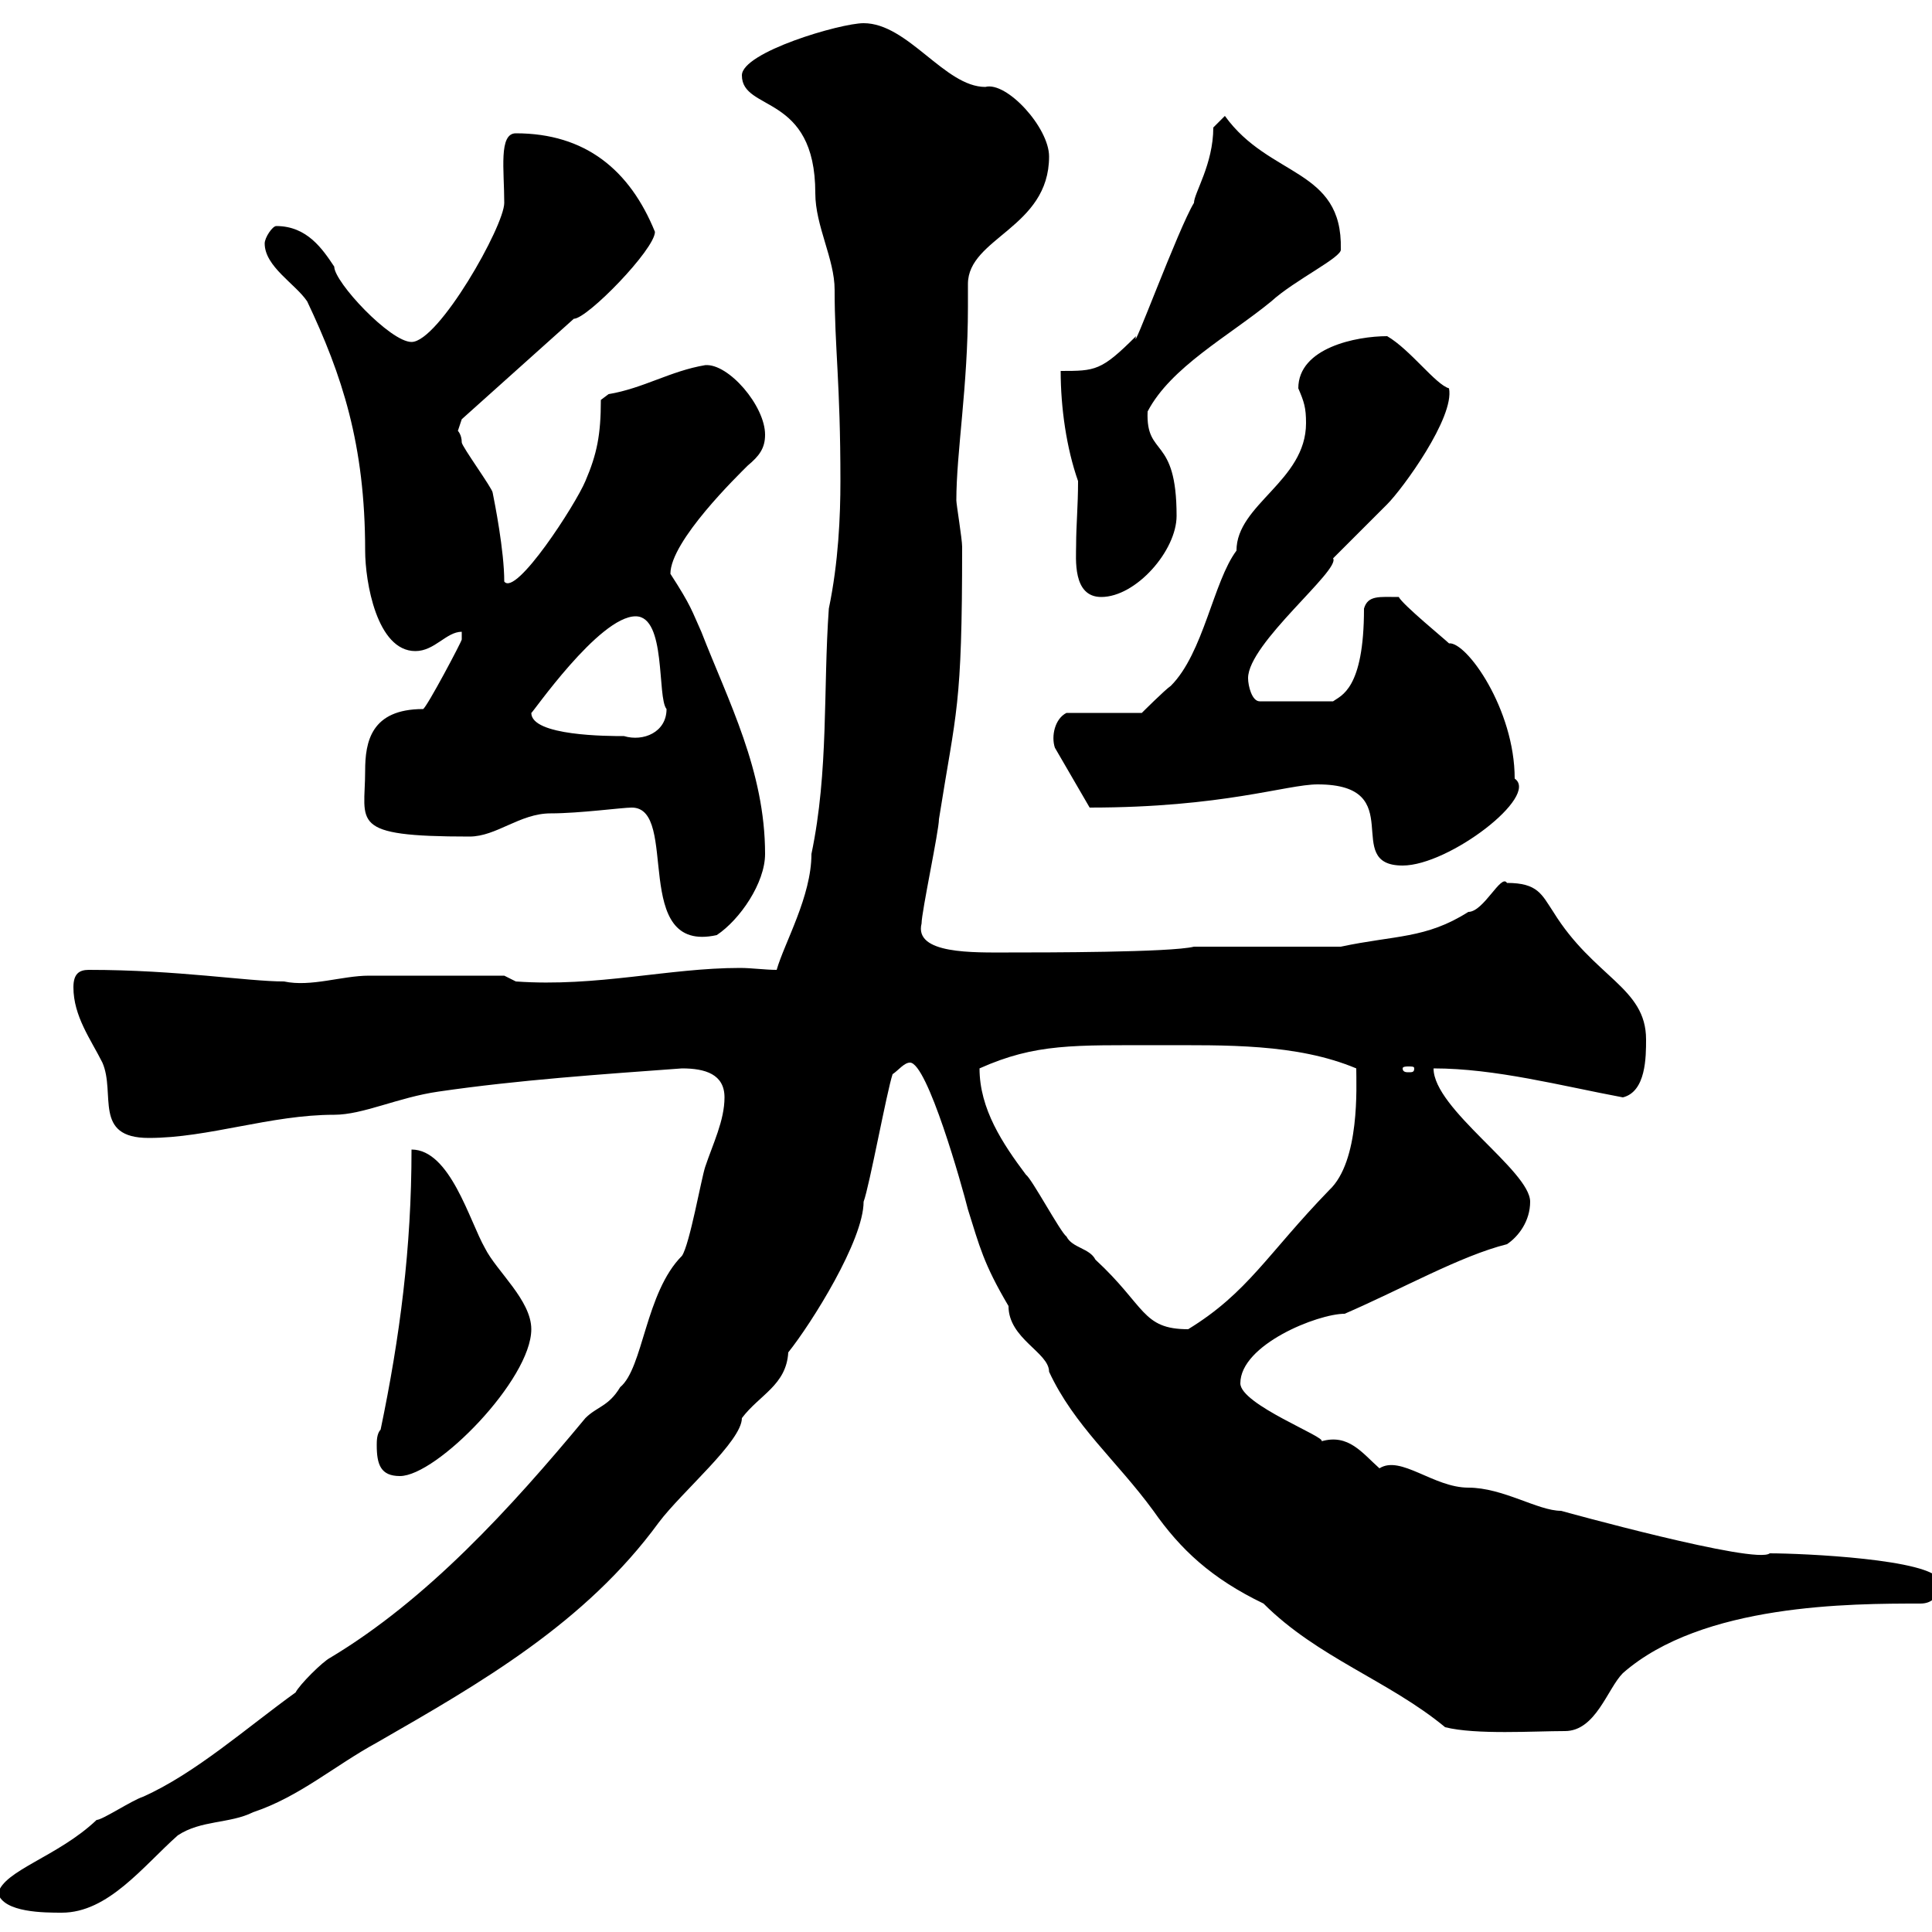 <svg xmlns="http://www.w3.org/2000/svg" xmlns:xlink="http://www.w3.org/1999/xlink" width="300" height="300"><path d="M-0.30 294C0.60 297 6.90 297 9.60 297C16.80 297 22.20 289.80 27.60 285C31.20 282.60 35.70 283.20 39.30 281.40C46.50 279 51.90 274.20 58.50 270.60C74.70 261.30 90.90 252 102.30 236.40C105.90 231.60 115.20 223.80 115.20 220.20C117.90 216.60 122.10 215.10 122.40 210C126 205.50 134.10 192.60 134.10 186.60C135 184.20 137.70 169.50 138.60 166.80C139.50 166.20 140.40 165 141.30 165C144 165 149.40 184.20 150.30 187.80C152.10 193.50 152.70 196.20 156.60 202.80C156.60 207.90 162.90 210 162.90 213C166.80 221.40 173.40 226.80 179.10 234.60C183.30 240.60 188.10 245.10 196.20 249C204.60 257.40 215.70 261 224.40 268.20C229.20 269.40 238.20 268.80 243 268.80C247.80 268.80 249.60 262.20 252 259.80C264.30 249 287.40 249 298.20 249C301.50 249 301.20 245.40 301.20 245.40C300 242.10 279.90 241.20 274.80 241.20C272.70 243 242.40 234.60 242.40 234.60C238.80 234.60 233.40 231 228 231C222.60 231 217.50 225.90 214.20 228C211.50 225.60 209.40 222.60 205.20 223.80C206.10 223.20 192.60 218.10 192.60 214.80C192.60 208.80 204.60 204 208.80 204C217.80 200.10 226.80 195 234 193.20C235.80 192 237.60 189.60 237.60 186.60C237.60 181.80 222.60 172.20 222.60 165.90C232.20 165.90 242.40 168.60 252 170.40C255.60 169.50 255.60 164.10 255.60 161.40C255.60 153.30 247.50 151.80 241.20 141.60C239.40 138.90 238.80 137.10 234 137.10C233.10 135.60 230.40 141.60 228 141.60C221.40 145.80 216.60 145.20 208.20 147L185.40 147C181.80 147.90 162 147.90 156.60 147.90C151.20 147.90 141.90 148.20 143.10 143.40C143.10 141.60 145.80 129 145.80 127.20C148.50 110.10 149.40 110.10 149.40 84.90C149.40 83.70 148.50 78.30 148.50 77.70C148.50 70.20 150.30 60 150.30 47.70C150.30 46.80 150.30 45.60 150.30 44.10C150.30 36.90 162.90 35.40 162.90 24.30C162.90 19.80 156.30 12.60 153 13.50C146.70 13.50 141 3.60 134.10 3.60C130.50 3.60 115.20 8.10 115.20 11.70C115.20 17.40 126.60 14.40 126.60 30C126.60 35.10 129.60 40.20 129.60 45C129.60 54 130.50 59.40 130.50 74.70C130.50 80.10 130.20 87.30 128.70 94.50C127.80 107.10 128.70 119.70 126 132.60C126 139.20 121.80 146.40 120.60 150.60C118.80 150.60 116.70 150.30 114.90 150.30C103.80 150.30 92.70 153.30 80.10 152.40L78.30 151.50C74.70 151.50 63.60 151.50 57.30 151.50C53.10 151.50 48.30 153.30 44.10 152.40C38.40 152.40 27.60 150.60 13.80 150.60C12.30 150.60 11.40 151.20 11.40 153.30C11.40 157.80 14.10 161.40 15.90 165C18 169.80 14.40 176.70 23.10 176.70C32.40 176.70 42 173.10 51.90 173.10C56.40 173.10 61.80 170.40 68.10 169.50C80.40 167.70 93.60 166.80 105.90 165.90C109.50 165.90 112.50 166.80 112.50 170.40C112.50 174 110.70 177.60 109.50 181.20C108.90 183 107.10 193.20 105.90 195C100.20 200.70 99.90 212.40 96.30 215.40C94.50 218.40 92.70 218.40 90.90 220.20C79.20 234.30 66.30 248.40 51.30 257.40C50.10 258 46.50 261.60 45.90 262.80C38.40 268.20 30.30 275.40 22.20 279C20.40 279.60 15.90 282.60 15 282.60C9 288.30 0.60 290.40-0.30 294ZM58.50 224.40C58.50 227.40 59.10 229.20 62.10 229.20C67.80 229.20 82.50 214.20 82.50 206.40C82.50 201.90 77.10 197.40 75.30 193.80C72.90 189.60 69.90 178.50 63.90 178.50C63.90 193.80 62.10 207.60 59.10 222C58.50 222.60 58.50 223.80 58.50 224.40ZM152.10 165.90C160.80 162 166.80 162.30 180 162.30C190.20 162.30 201.30 162 210.60 165.90C210.60 168.60 211.20 180.30 206.40 184.80C196.80 194.70 193.80 200.70 184.50 206.40C177.30 206.40 177.90 202.80 170.10 195.60C169.20 193.80 166.50 193.80 165.60 192C164.70 191.40 160.20 183 159.30 182.40C155.70 177.60 152.10 172.20 152.10 165.90ZM219.60 165.90C219.60 166.50 219.30 166.50 218.70 166.50C218.40 166.50 217.80 166.50 217.80 165.90C217.80 165.60 218.40 165.60 218.70 165.60C219.30 165.60 219.60 165.60 219.60 165.90ZM98.10 125.40C105.60 125.40 97.80 148.20 111.30 145.20C114.90 142.80 118.80 137.10 118.80 132.60C118.80 119.70 113.10 108.90 108.90 98.10C107.40 94.80 107.40 94.20 104.10 89.10C104.10 84 114.60 73.80 116.10 72.30C117.90 70.80 118.80 69.60 118.80 67.50C118.80 63 113.10 56.40 109.50 56.70C104.10 57.60 99.90 60.30 94.50 61.20L93.30 62.10C93.30 67.50 92.70 70.50 90.90 74.70C89.40 78.30 80.10 92.70 78.30 90.30C78.30 85.50 76.80 78 76.50 76.50C76.50 75.90 71.70 69.30 71.70 68.70C71.70 67.50 71.10 66.90 71.10 66.90C71.10 66.90 71.70 65.10 71.70 65.10L89.10 49.50C91.20 49.50 101.70 38.70 101.70 36C97.80 26.40 90.90 20.70 80.10 20.70C77.40 20.70 78.30 26.40 78.30 31.50C78.30 35.10 68.10 53.10 63.90 53.10C60.60 53.10 51.90 43.80 51.90 41.40C50.10 38.70 47.70 35.10 42.90 35.10C42.30 35.10 41.10 36.90 41.10 37.80C41.10 41.40 45.90 44.10 47.70 46.80C53.10 58.20 56.70 69 56.70 85.50C56.70 90.30 58.50 101.10 64.50 101.10C67.50 101.10 69.30 98.10 71.70 98.10C71.70 98.10 71.70 99.30 71.70 99.30C71.70 99.60 66.30 109.80 65.70 110.10C57.60 110.10 56.70 115.20 56.70 119.70C56.70 127.80 54 129.90 72.90 129.90C77.10 129.90 80.70 126.30 85.50 126.30C90 126.30 96.60 125.40 98.10 125.40ZM204.60 121.80C219 121.80 208.20 134.40 217.80 134.40C225 134.40 239.10 123.60 235.20 120.90C235.20 110.10 227.70 99.60 225 99.90C224.40 99.30 217.80 93.90 217.20 92.70C214.20 92.70 212.40 92.40 211.80 94.50C211.80 107.10 208.20 108 207 108.90L195.60 108.90C194.40 108.90 193.80 106.50 193.80 105.30C193.80 99.90 208.20 88.50 207 86.70C208.20 85.50 214.20 79.50 215.40 78.30C217.80 75.90 225.90 64.80 225 60.30C222.90 59.70 219 54.30 215.40 52.20C210.60 52.20 201.60 54 201.60 60.30C202.50 62.40 202.80 63.30 202.80 65.70C202.80 74.70 192 78.30 192 85.50C188.40 90.30 186.90 101.40 181.80 106.50C180.90 107.10 177.30 110.70 177.30 110.70L165.60 110.70C163.80 111.60 163.20 114.30 163.80 116.10L169.20 125.40C189.90 125.40 199.80 121.80 204.60 121.80ZM82.50 110.70C82.50 111 93 95.70 98.70 95.70C103.50 95.70 102 108.30 103.50 110.10C103.50 113.70 99.90 115.20 96.90 114.30C94.50 114.30 82.50 114.30 82.50 110.70ZM164.70 57.60C164.70 63.30 165.60 69.60 167.40 74.70C167.40 78.60 167.10 81.60 167.10 84.60C167.10 86.70 166.50 92.70 171 92.70C176.40 92.70 182.70 85.50 182.70 80.10C182.70 67.50 177.90 71.10 178.20 63.90C181.80 57 190.80 52.20 197.40 46.80C201 43.50 208.50 39.90 208.20 38.70C208.50 26.10 197.10 27.60 190.20 18L188.40 19.80C188.40 25.50 185.40 30 185.40 31.50C183 35.40 175.50 55.80 176.40 52.20C171 57.60 170.10 57.60 164.70 57.60Z"/></svg>